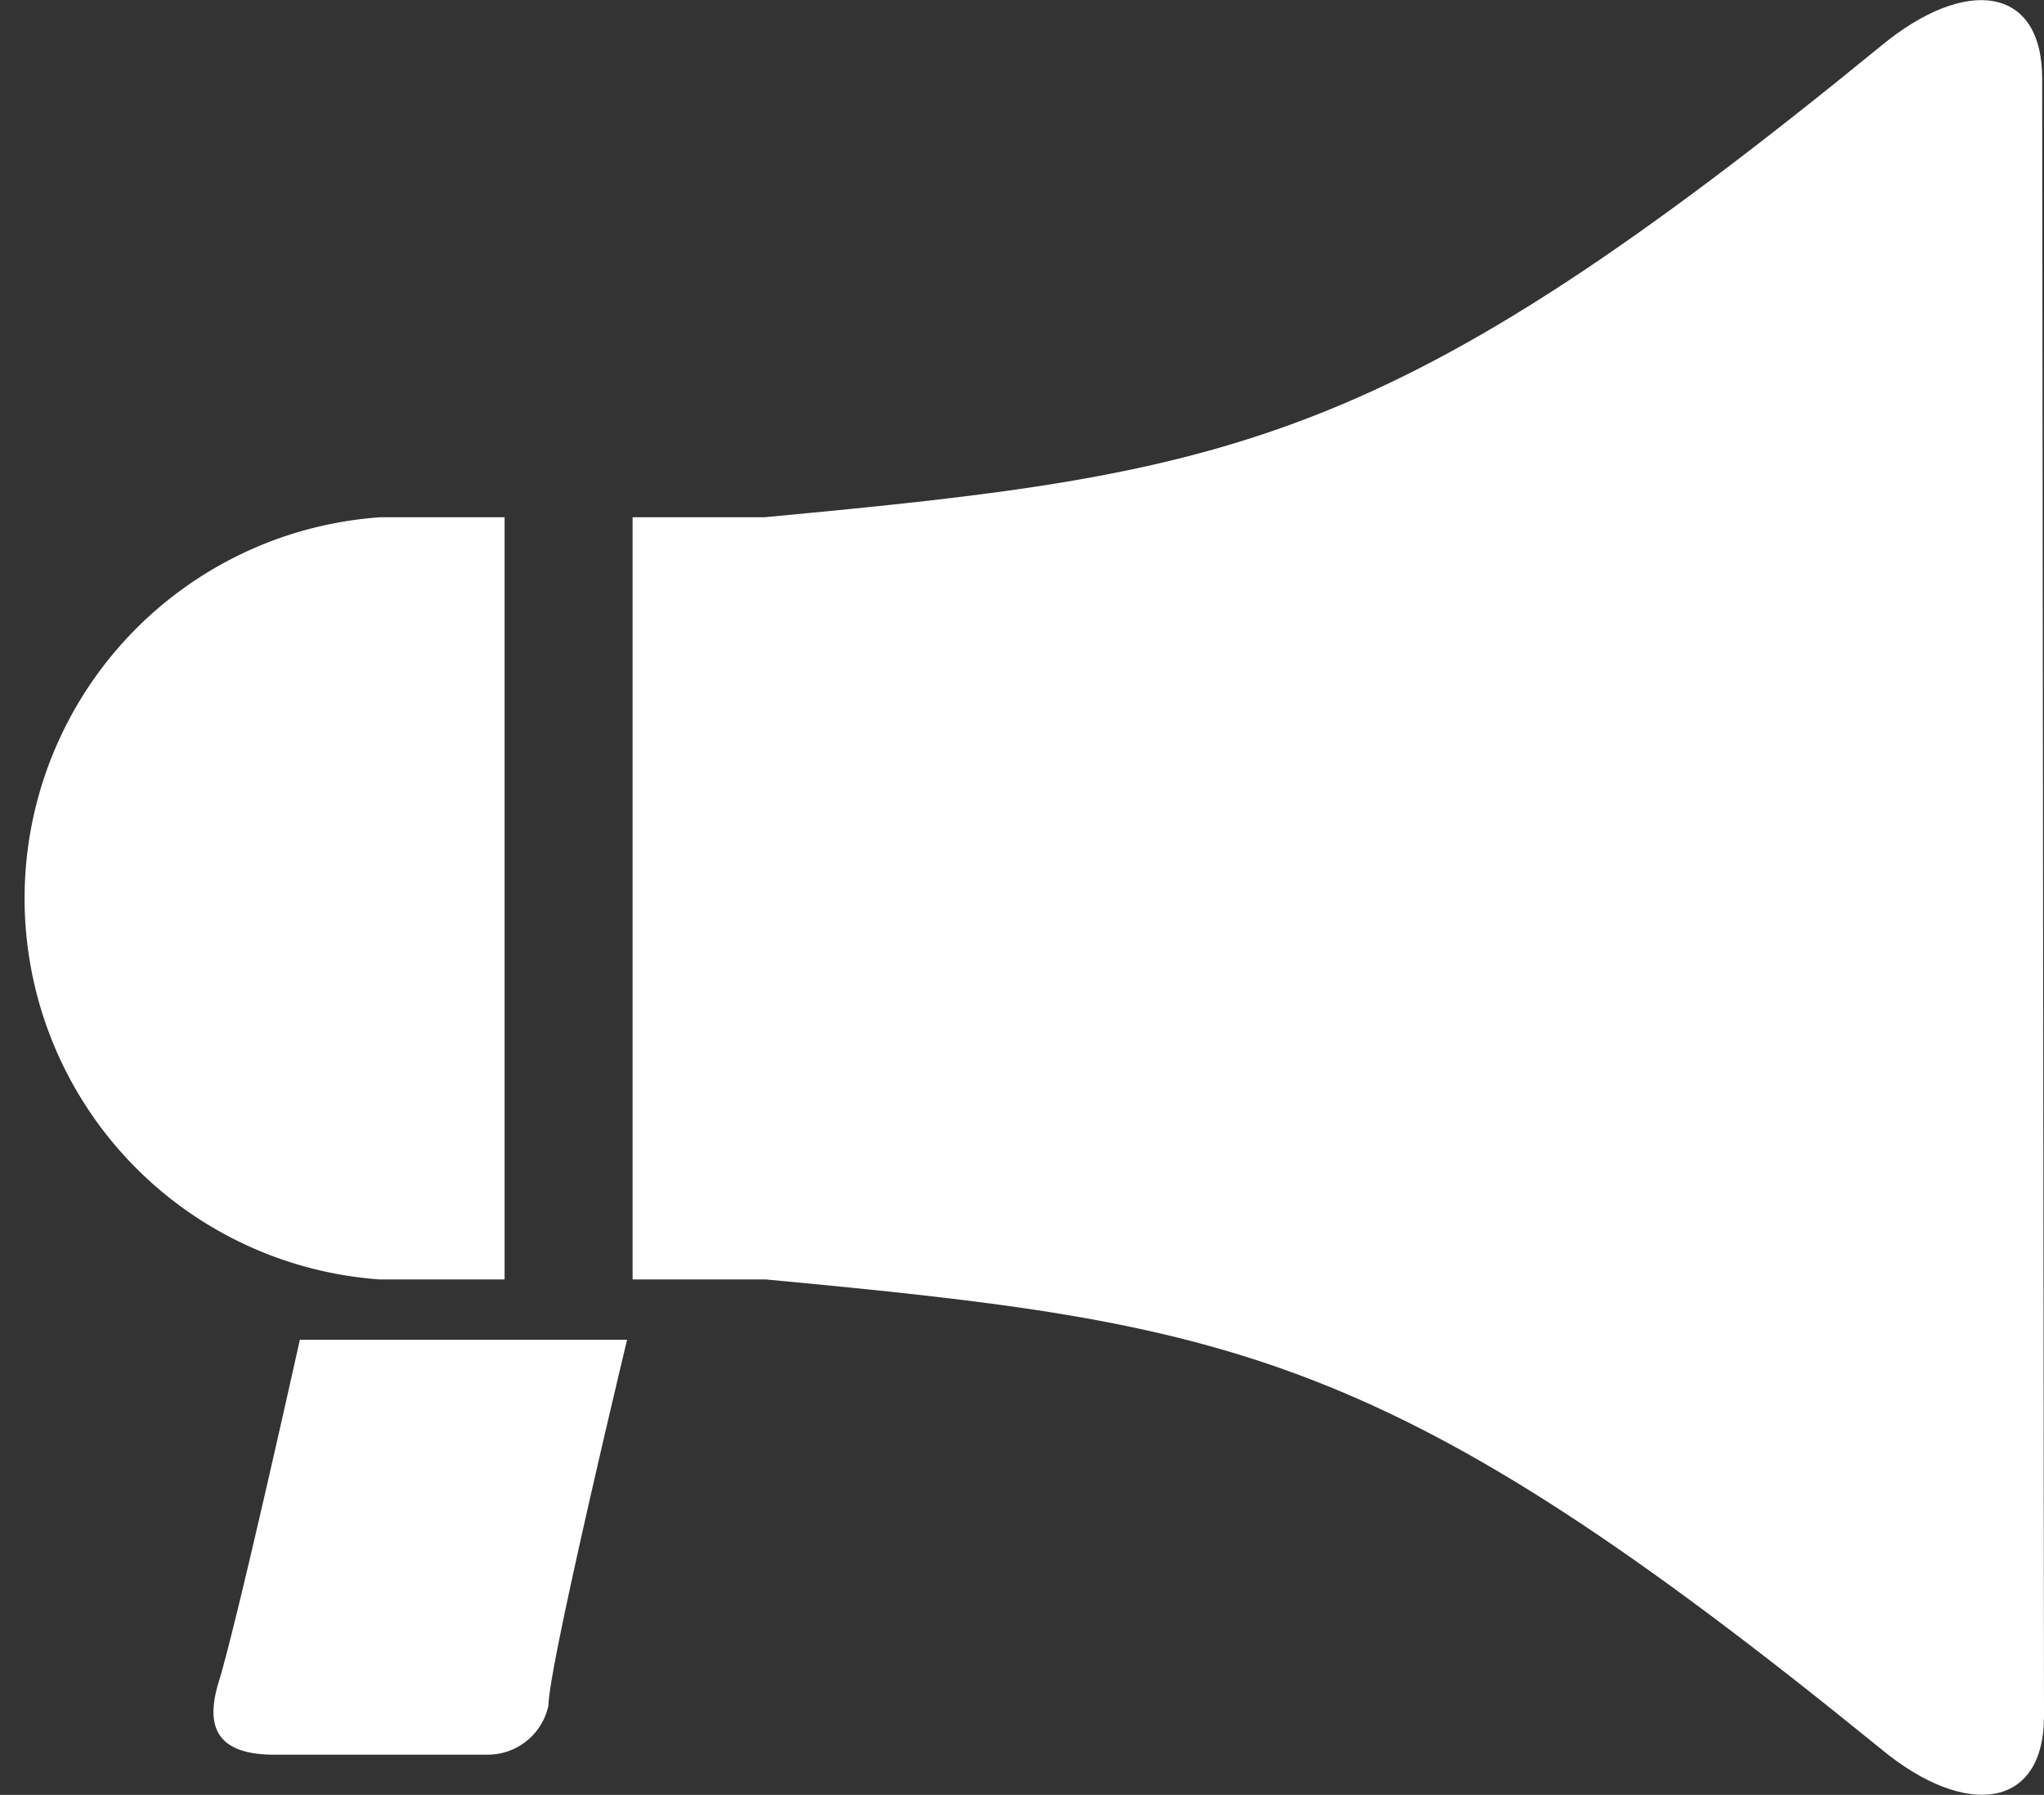 <svg xmlns="http://www.w3.org/2000/svg" width="11.18" height="9.82" viewBox="0 0 11.18 9.82"><rect x="0" y="0" width="11.18" height="9.82" fill="#333333" stroke="none"/><defs><style>.cls-1{fill:#fff;}</style></defs><g id="レイヤー_2" data-name="レイヤー 2"><g id="レイヤー_1-2" data-name="レイヤー 1"><path class="cls-1" d="M1.2,9.19c-.07.22-.05.41.3.41H2.67A.34.34,0,0,0,3,9.33c0-.21.43-2,.43-2H1.64S1.31,8.82,1.2,9.19Z"/><path class="cls-1" d="M2.76,7V2.83H2.08A2.09,2.09,0,0,0,2.08,7Z"/><path class="cls-1" d="M11.17.43c0-.51-.42-.56-.88-.18C7.6,2.45,6.74,2.59,4.18,2.83H3.46V7h.73c2.55.24,3.41.38,6.1,2.57.46.38.89.33.89-.18Z"/></g></g></svg>